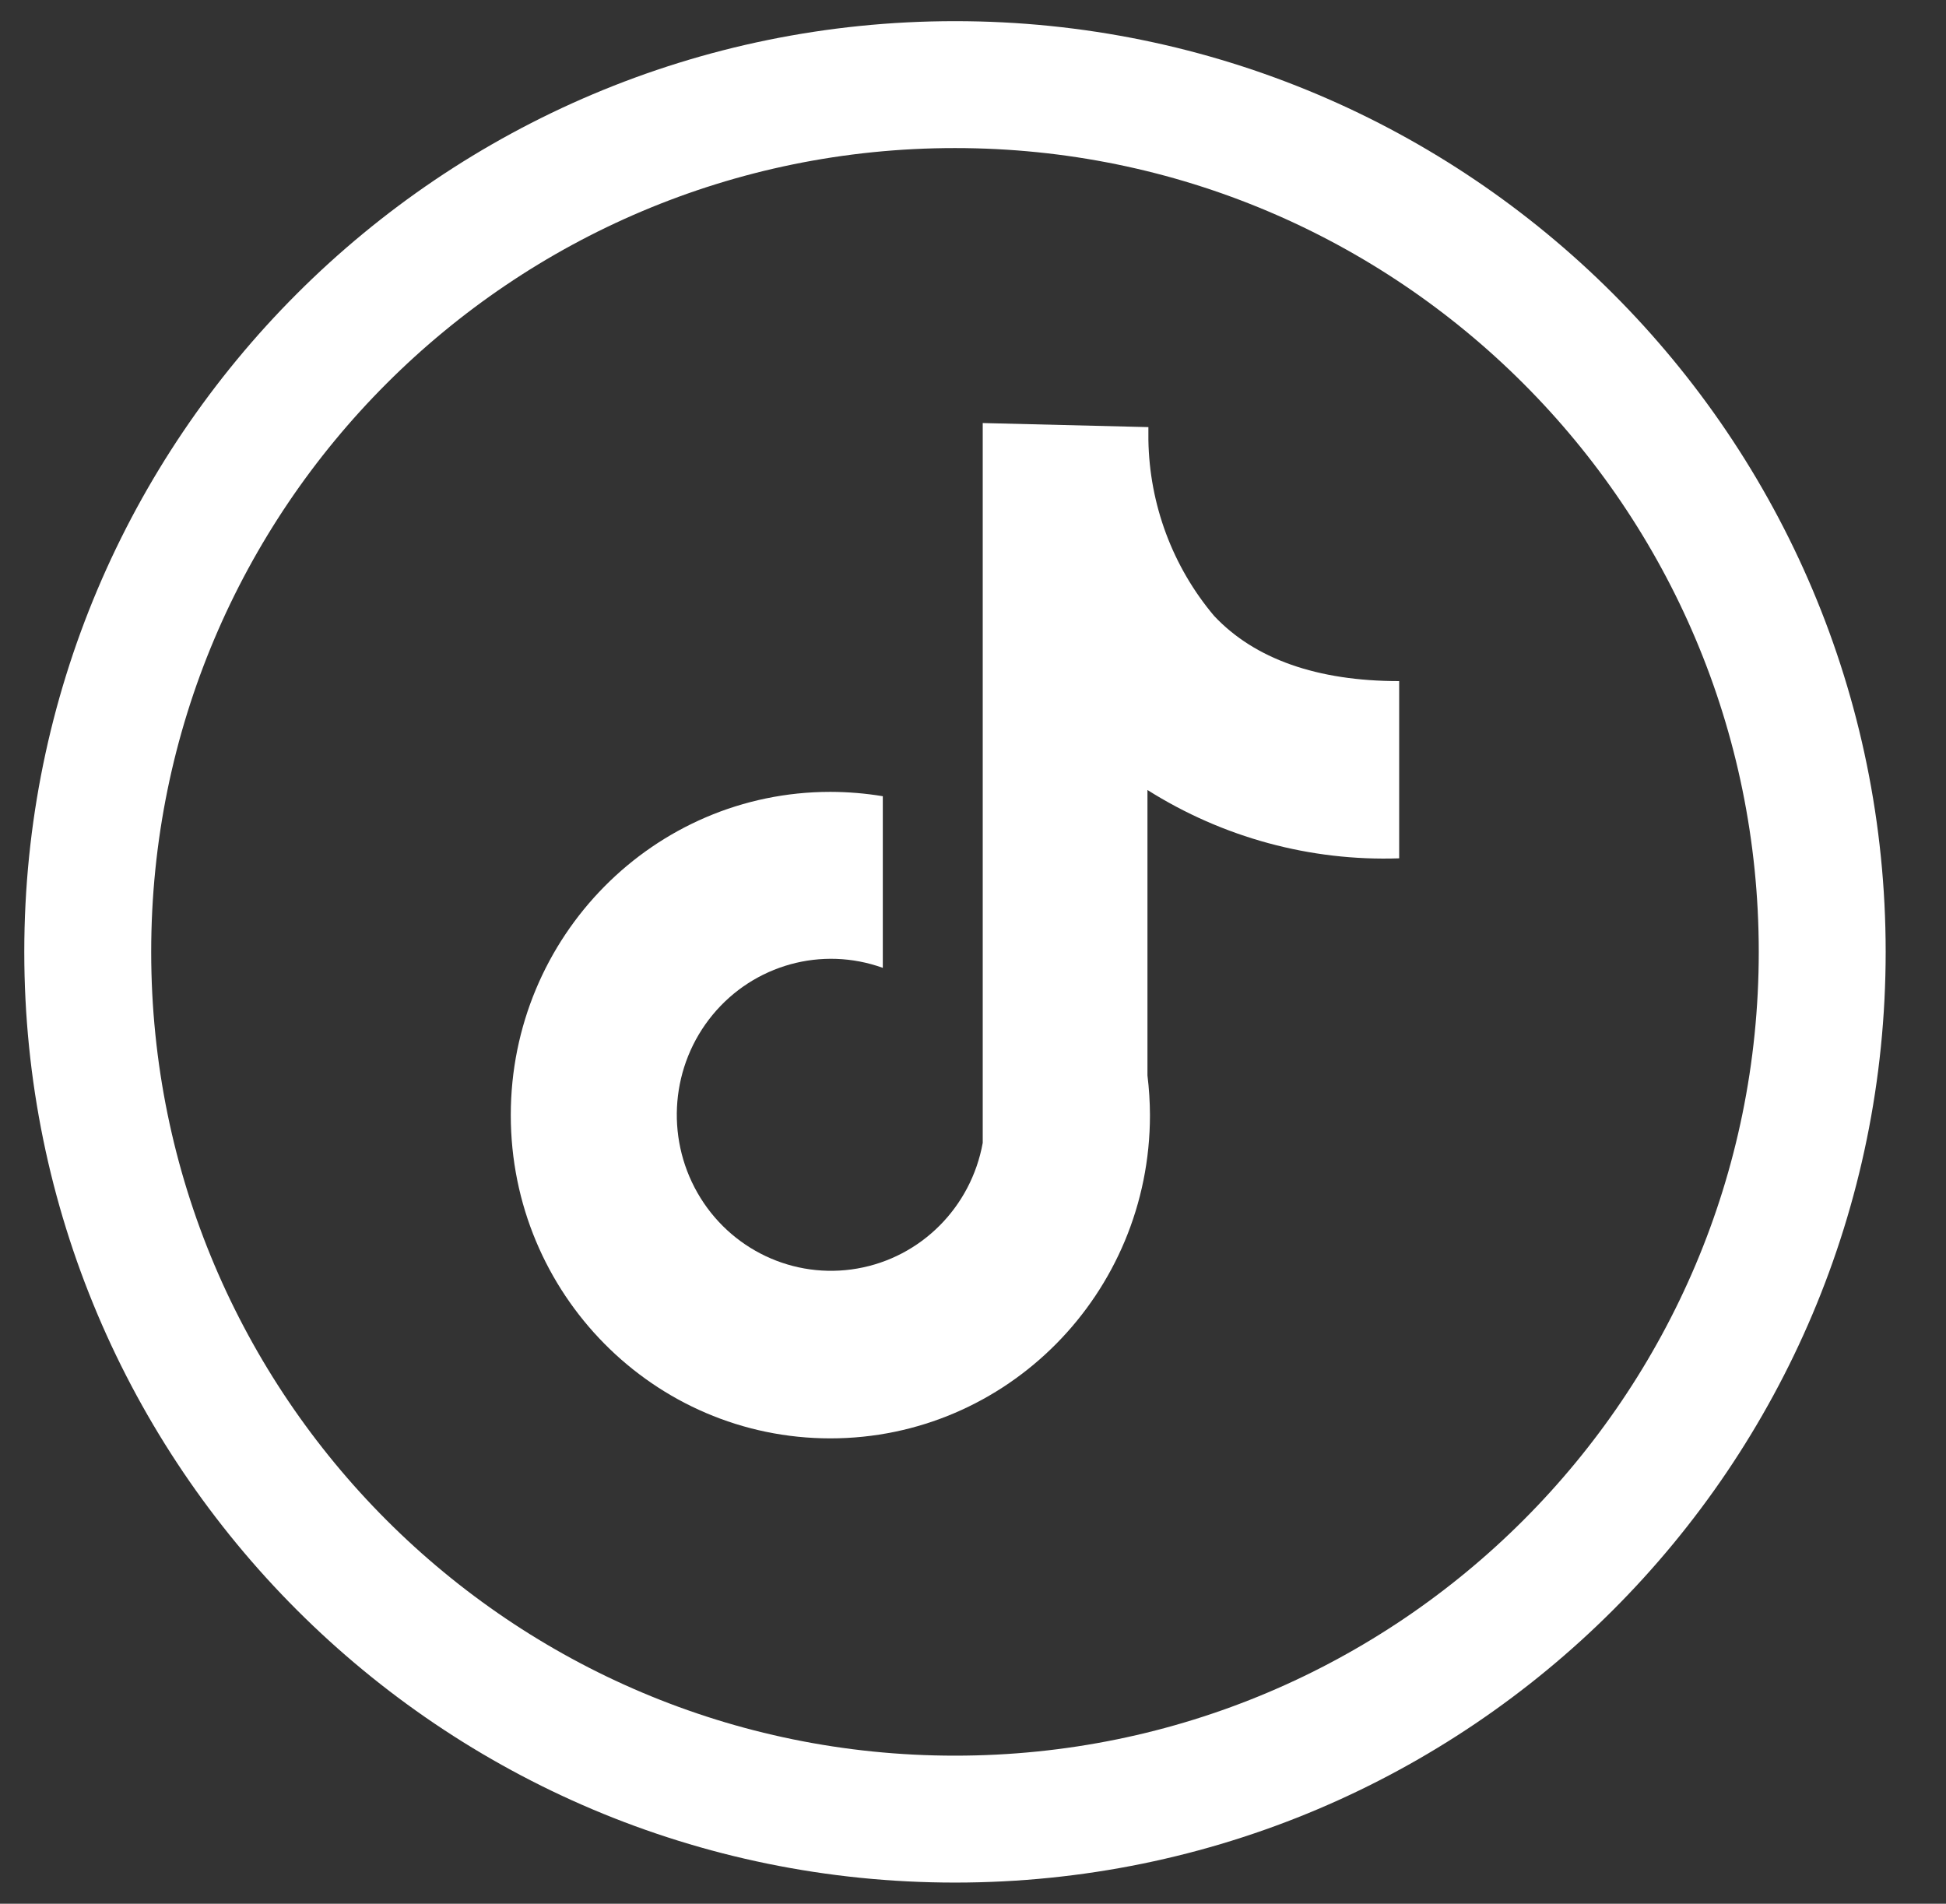 <svg width="46" height="45" viewBox="0 0 46 45" fill="none" xmlns="http://www.w3.org/2000/svg">
<rect x="0" y="0" width="46" height="45" fill="#333333" stroke="none"/>
<g clip-path="url(#clip0_848_858)">
<path d="M22.574 43C33.896 43 43.074 33.822 43.074 22.5C43.074 11.178 33.896 2 22.574 2C11.252 2 2.074 11.178 2.074 22.5C2.074 33.822 11.252 43 22.574 43Z" stroke="white" stroke-width="3"/>
<path d="M33.074 20.289V16.1C31.135 16.1 29.654 15.576 28.699 14.558C27.719 13.396 27.17 11.925 27.146 10.398V10.096L23.23 10C23.23 10 23.23 10.17 23.23 10.398V27.015C22.955 28.536 21.772 29.722 20.266 29.985C18.76 30.249 17.251 29.535 16.487 28.196C15.723 26.857 15.865 25.178 16.843 23.991C17.822 22.803 19.428 22.359 20.868 22.878V18.821C20.458 18.753 20.044 18.719 19.628 18.718C15.456 18.718 12.074 22.139 12.074 26.359C12.074 30.579 15.456 34 19.628 34C23.8 34 27.183 30.579 27.183 26.359C27.182 26.046 27.162 25.733 27.124 25.422V18.674C28.905 19.798 30.976 20.361 33.074 20.289Z" fill="white"/>
</g>
<defs>
<clipPath id="clip0_848_858">
<rect width="45" height="45" fill="white" transform="translate(0.074)"/>
</clipPath>
</defs>
</svg>
